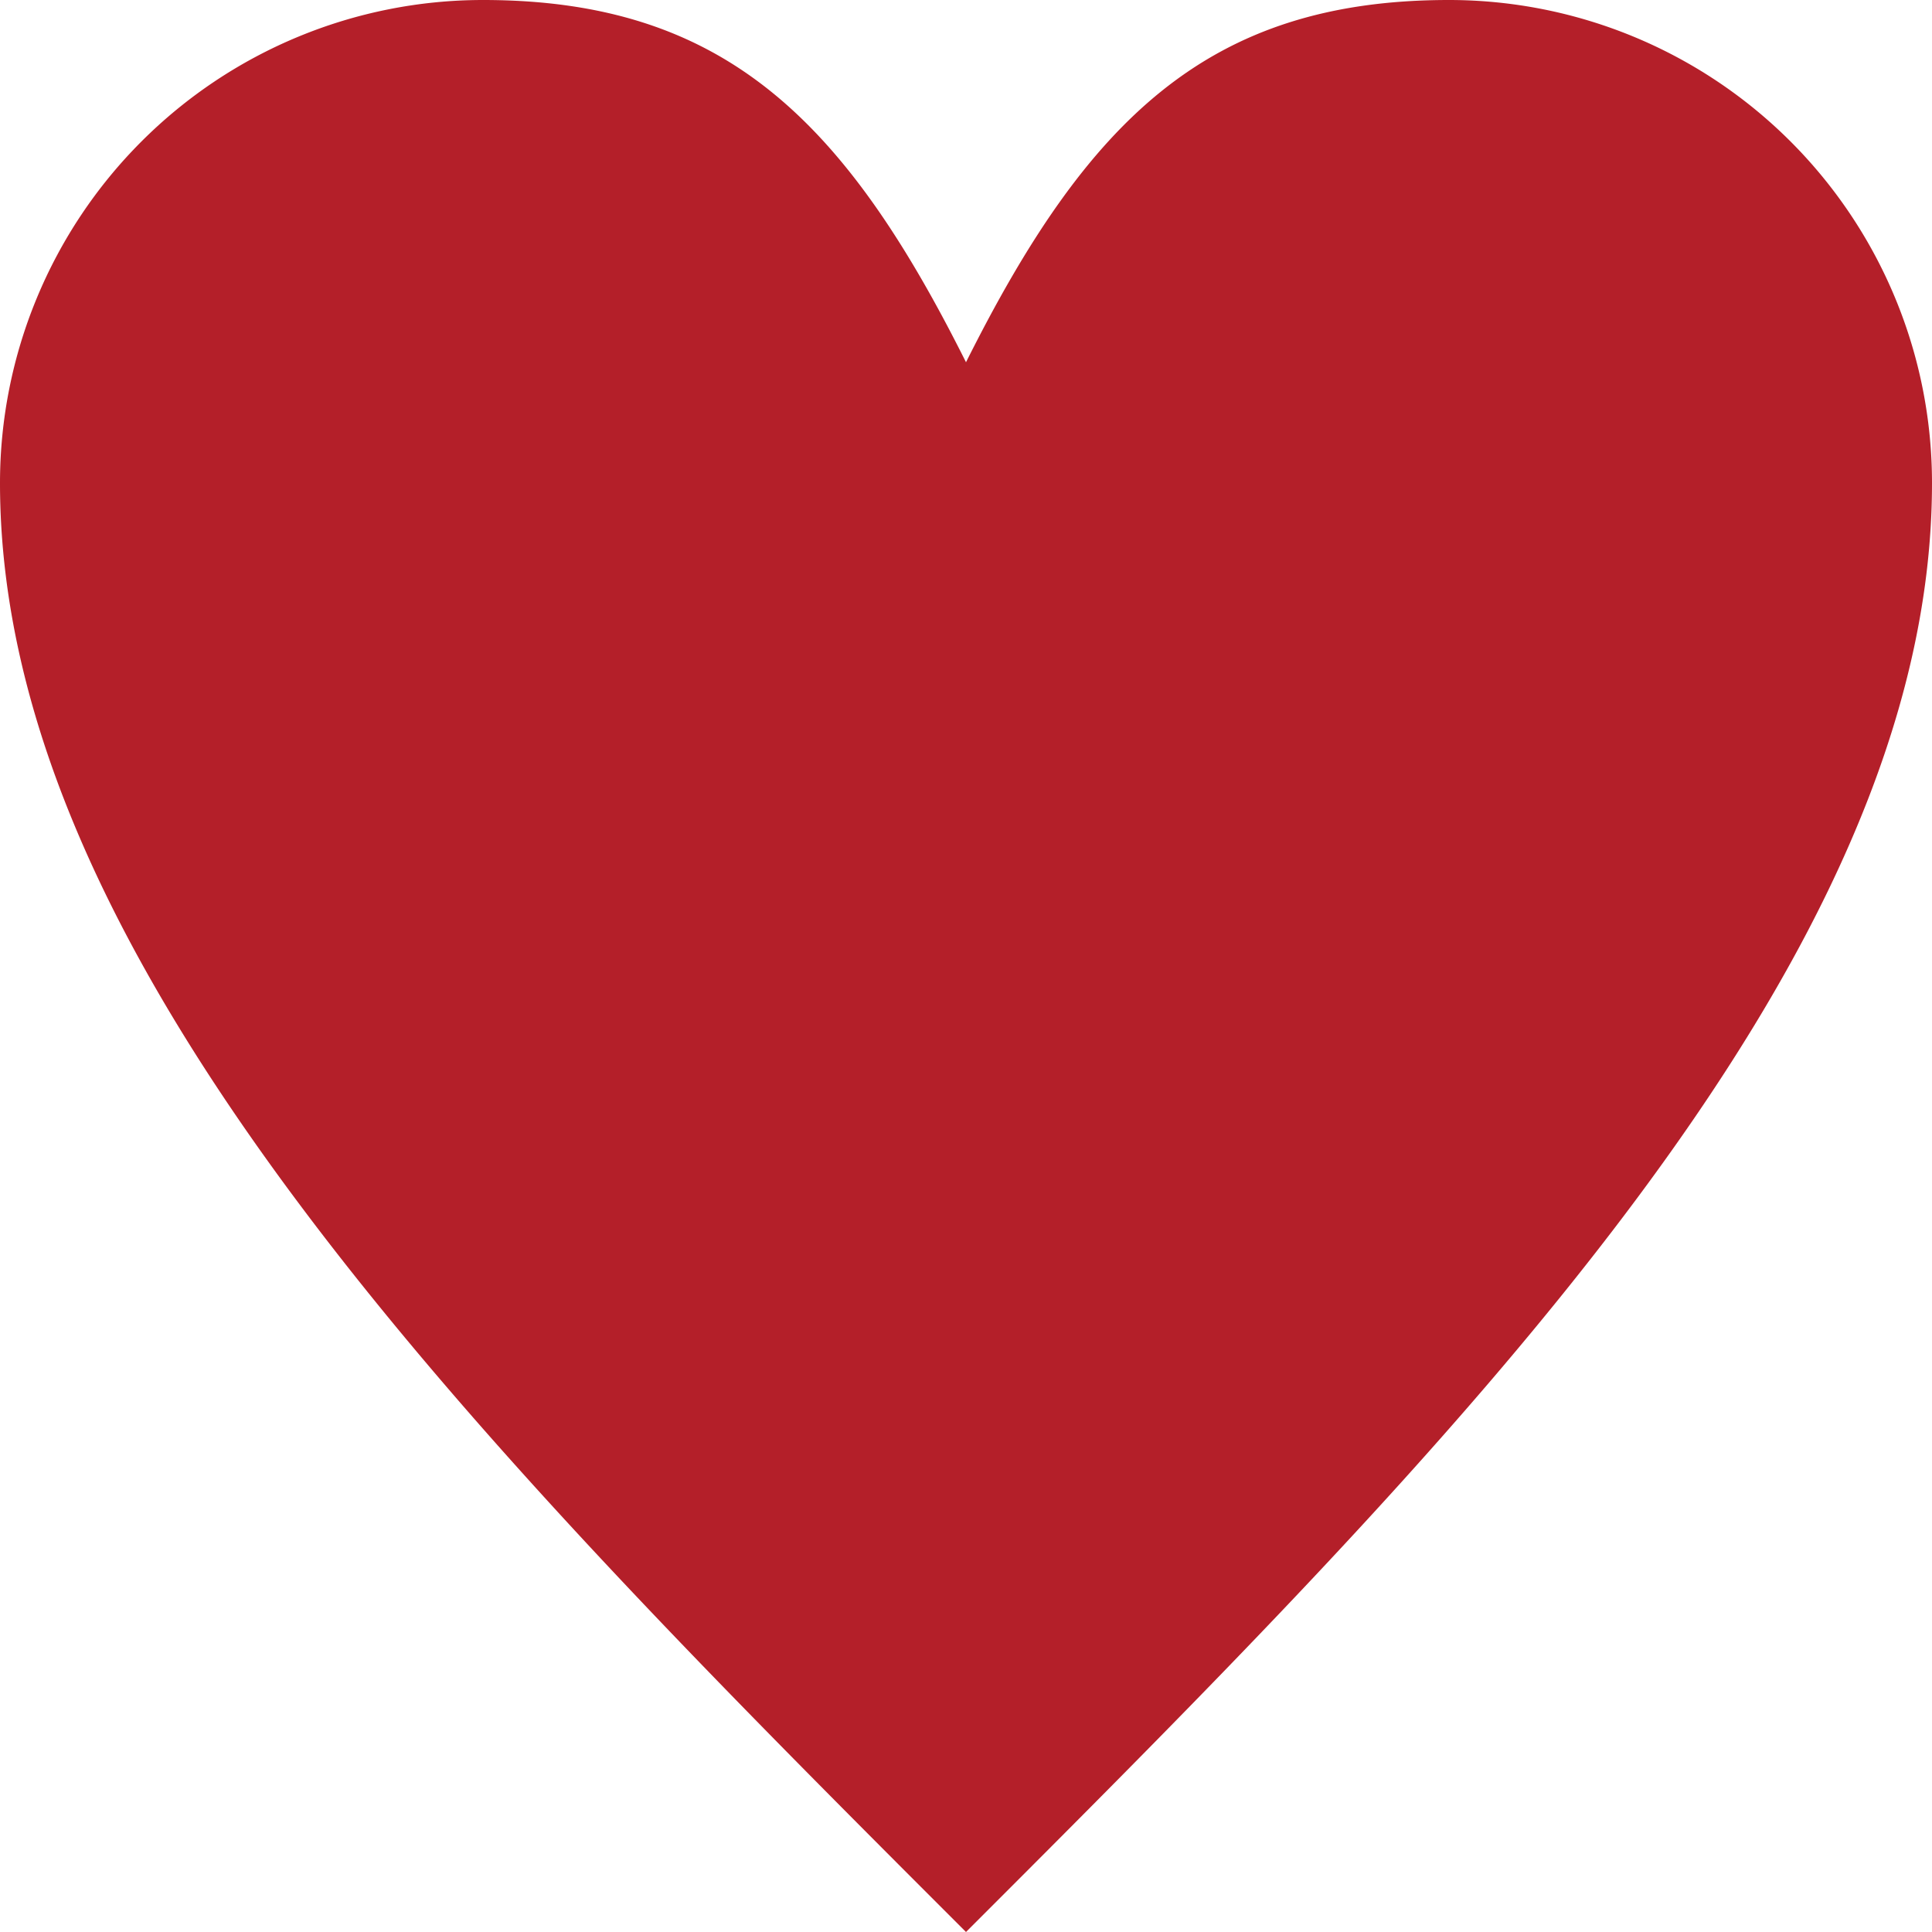 <svg xmlns="http://www.w3.org/2000/svg" viewBox="0 0 512 512"><g id="Ebene_2" data-name="Ebene 2"><g id="Footer"><path d="M256,96C288,32,320,0,384,0A128,128,0,0,1,512,128c0,128-128,256-256,384C128,384,0,256,0,128A128,128,0,0,1,128,0c64,0,96,32,128,96" fill="#b41f29"/></g></g></svg>